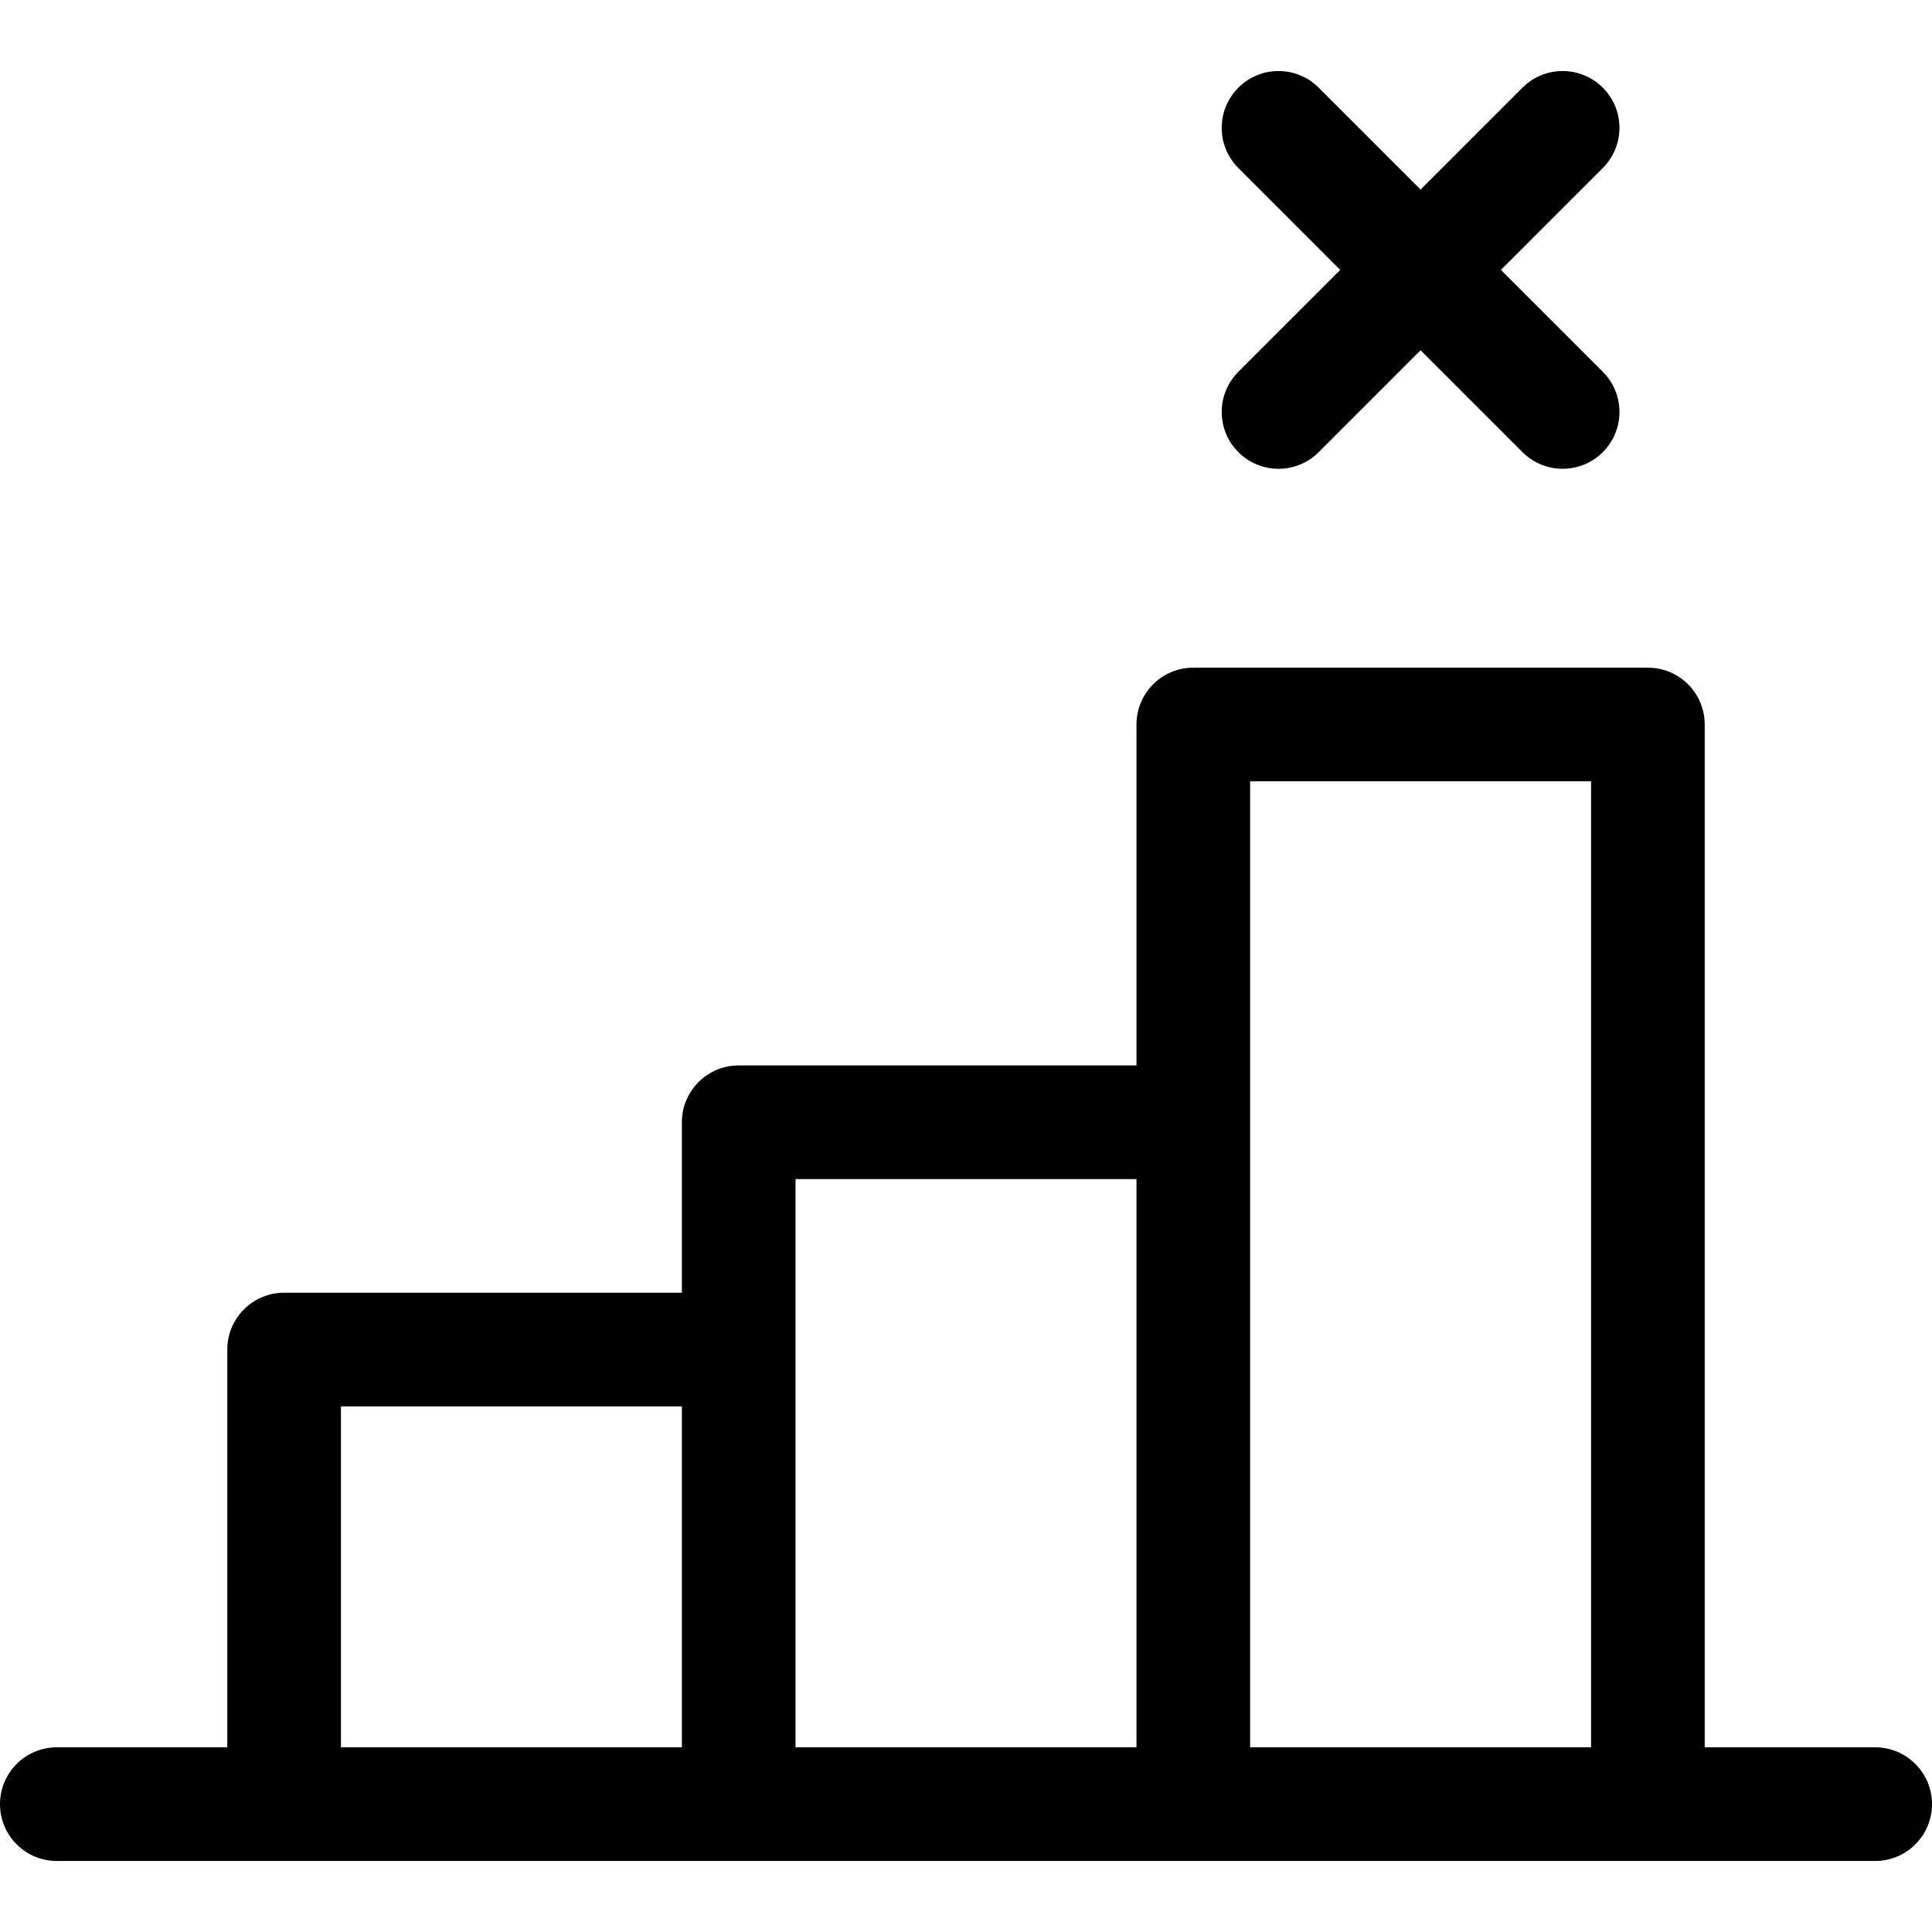 <svg height="512" viewBox="0 0 68 63" width="512" xmlns="http://www.w3.org/2000/svg"><path d="m223.172 308-3.586-3.586c-.781-.781-.781-2.047 0-2.828.781-.781 2.047-.781 2.828 0l3.586 3.586 3.586-3.586c.781-.781 2.047-.781 2.828 0 .781.781.781 2.047 0 2.828l-3.586 3.586 3.586 3.586c.781.781.781 2.047 0 2.828-.781.781-2.047.781-2.828 0l-3.586-3.586-3.586 3.586c-.781.781-2.047.781-2.828 0-.781-.781-.781-2.047 0-2.828zm12.828 52h6c1.105 0 2 .895 2 2s-.895 2-2 2h-64c-1.105 0-2-.895-2-2s.895-2 2-2h6v-14c0-1.105.895-2 2-2h14v-6c0-1.105.895-2 2-2h14v-12c0-1.105.895-2 2-2h16c1.105 0 2 .895 2 2zm-32-20v20h12v-20zm16-14v34h12v-34zm-32 22v12h12v-12z" transform="translate(-176 -301)"/></svg>